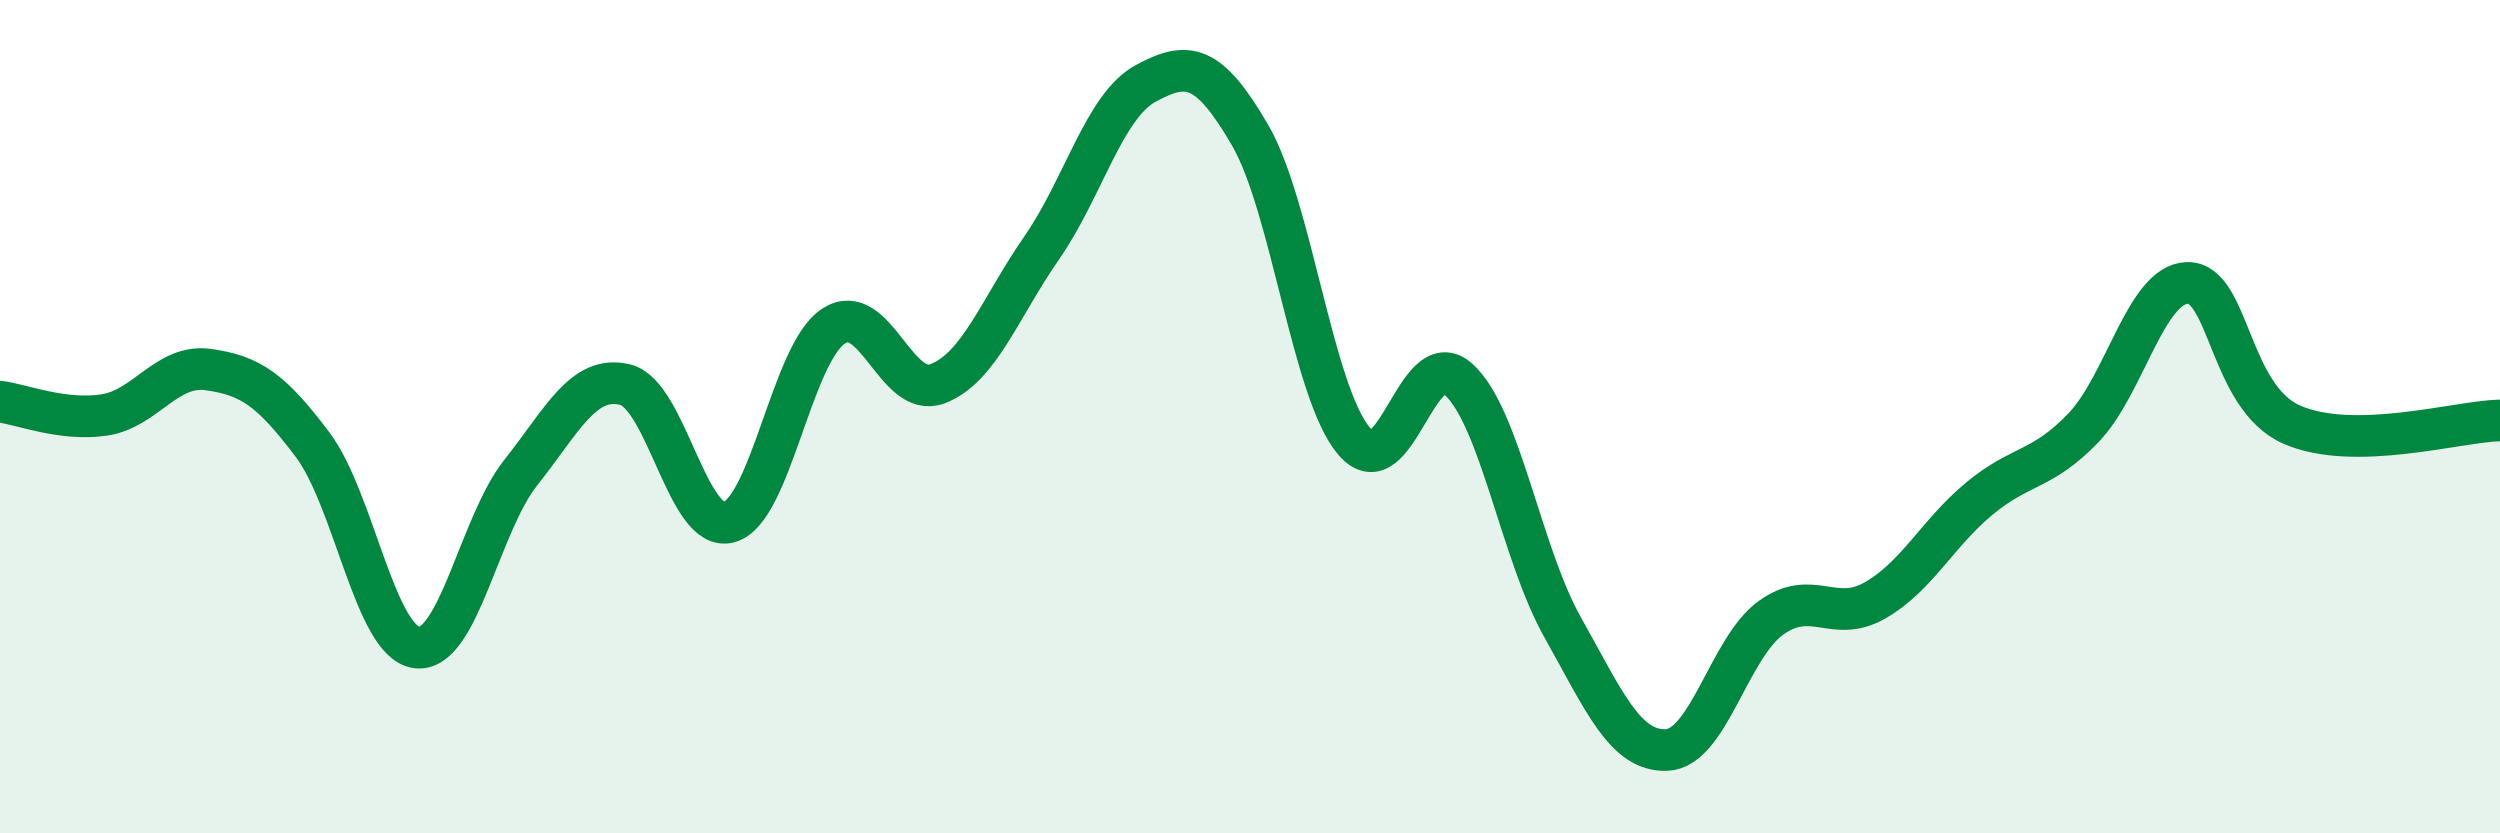 
    <svg width="60" height="20" viewBox="0 0 60 20" xmlns="http://www.w3.org/2000/svg">
      <path
        d="M 0,9.64 C 0.5,9.7 1.5,10.11 2.5,9.96 C 3.5,9.81 4,8.73 5,8.87 C 6,9.01 6.5,9.34 7.5,10.67 C 8.5,12 9,15.41 10,15.54 C 11,15.67 11.5,12.6 12.5,11.34 C 13.5,10.08 14,8.99 15,9.23 C 16,9.47 16.5,12.81 17.5,12.53 C 18.5,12.25 19,8.49 20,7.83 C 21,7.17 21.5,9.59 22.5,9.21 C 23.5,8.83 24,7.39 25,5.95 C 26,4.51 26.5,2.54 27.5,2 C 28.5,1.46 29,1.52 30,3.24 C 31,4.96 31.5,9.42 32.5,10.59 C 33.5,11.76 34,8.21 35,9.1 C 36,9.99 36.5,13.27 37.5,15.05 C 38.5,16.83 39,18.04 40,18 C 41,17.96 41.5,15.55 42.5,14.83 C 43.5,14.11 44,14.98 45,14.41 C 46,13.84 46.5,12.8 47.5,11.97 C 48.5,11.14 49,11.31 50,10.27 C 51,9.23 51.5,6.81 52.5,6.79 C 53.5,6.77 53.5,9.53 55,10.19 C 56.5,10.85 59,10.11 60,10.09L60 20L0 20Z"
        fill="#008740"
        opacity="0.1"
        stroke-linecap="round"
        stroke-linejoin="round"
      />
      <path
        d="M 0,9.64 C 0.5,9.7 1.5,10.11 2.5,9.96 C 3.5,9.81 4,8.73 5,8.87 C 6,9.01 6.5,9.34 7.5,10.67 C 8.5,12 9,15.41 10,15.54 C 11,15.67 11.5,12.6 12.5,11.34 C 13.5,10.08 14,8.99 15,9.23 C 16,9.47 16.5,12.81 17.5,12.53 C 18.5,12.25 19,8.49 20,7.83 C 21,7.17 21.5,9.59 22.5,9.21 C 23.5,8.83 24,7.39 25,5.95 C 26,4.51 26.5,2.54 27.5,2 C 28.5,1.46 29,1.52 30,3.24 C 31,4.96 31.5,9.42 32.5,10.59 C 33.5,11.76 34,8.21 35,9.1 C 36,9.99 36.5,13.27 37.5,15.05 C 38.5,16.83 39,18.04 40,18 C 41,17.96 41.5,15.55 42.5,14.83 C 43.5,14.11 44,14.98 45,14.41 C 46,13.84 46.5,12.8 47.5,11.97 C 48.5,11.14 49,11.31 50,10.27 C 51,9.23 51.5,6.81 52.5,6.79 C 53.5,6.77 53.5,9.53 55,10.19 C 56.5,10.85 59,10.11 60,10.09"
        stroke="#008740"
        stroke-width="1"
        fill="none"
        stroke-linecap="round"
        stroke-linejoin="round"
      />
    </svg>
  